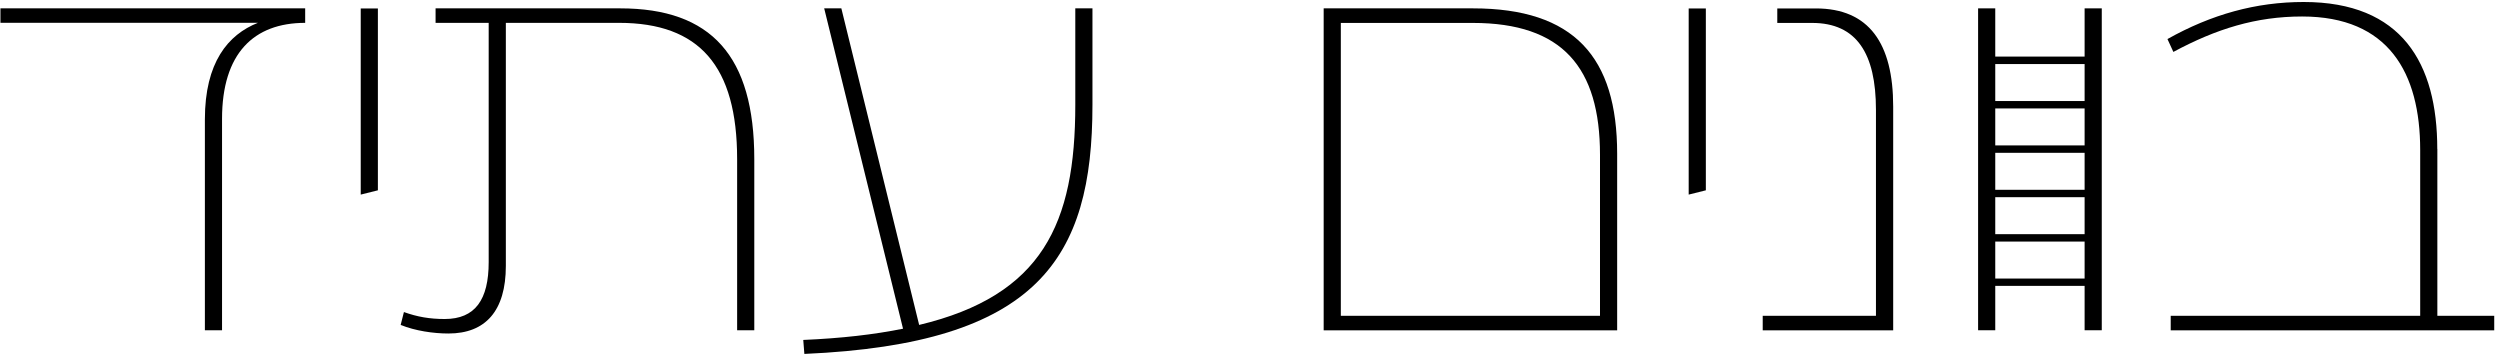 <svg xmlns="http://www.w3.org/2000/svg" width="338" height="48" viewBox="0 0 338 48" fill="none"><g clip-path="url(#clip0_31_570)"><path d="M0.06 3.09V1.13H41.26V3.09C34.3 3.09 30.02 7.22 30.02 16.07V44.65H27.7V16.14C27.7 8.45 30.82 4.68 34.88 3.08H0.06V3.09Z" fill="black"></path><path d="M48.77 26.31V1.14H51.09V25.73L48.77 26.31Z" fill="black"></path><path d="M58.9 1.13H83.85C96.18 1.13 101.98 7.59 101.98 21.51V44.65H99.66V21.51C99.66 8.96 94.58 3.09 83.7 3.09H68.39V35.95C68.39 42.04 65.63 45.09 60.63 45.09C58.6 45.09 56.13 44.73 54.17 43.93L54.61 42.19C56.42 42.84 58.09 43.13 60.12 43.13C64.25 43.13 66.07 40.52 66.07 35.44V3.09H58.89V1.13H58.9Z" fill="black"></path><path d="M145.38 14.19V1.13H147.7V14.19C147.7 34.94 140.37 46.47 108.75 47.85L108.6 45.96C113.75 45.74 118.18 45.23 122.09 44.44L111.43 1.13H113.75L124.27 43.93C140.95 39.94 145.38 30.22 145.38 14.19Z" fill="black"></path><path d="M178.96 1.13H199.13C212.84 1.13 218.64 7.73 218.64 20.79V44.66H178.96V1.14V1.13ZM181.28 3.09V42.7H216.32V20.94C216.32 9.12 211.24 3.1 199.13 3.1H181.29L181.28 3.09Z" fill="black"></path><path d="M228.31 26.31V1.14H230.63V25.73L228.31 26.31Z" fill="black"></path><path d="M255.949 44.66H238.319V42.7H253.629V14.85C253.629 7.23 251.019 3.1 244.999 3.1H240.289V1.14H245.509C252.689 1.14 255.959 5.86 255.959 14.41V44.66H255.949Z" fill="black"></path><path d="M329.53 20.14V42.7H337.22V44.66H293.48V42.7H327.21V20.29C327.21 9.84 322.93 2.23 311.25 2.23C305.01 2.23 299.64 3.9 293.84 7.02L293.04 5.28C298.99 1.94 305.01 0.27 311.46 0.27C324.73 0.27 329.52 8.54 329.52 20.149L329.53 20.14Z" fill="black"></path><path d="M281.839 1.13V7.65H269.759V1.13H267.439V44.65H269.759V38.65H281.839V44.65H284.159V1.13H281.839ZM281.839 8.66V13.66H269.759V8.66H281.839ZM269.759 25.66V20.66H281.839V25.66H269.759ZM281.839 26.66V31.66H269.759V26.66H281.839ZM269.759 19.66V14.66H281.839V19.66H269.759ZM269.759 37.66V32.66H281.839V37.66H269.759Z" fill="black"></path></g><defs><clipPath id="clip0_31_570"><rect width="338" height="48" fill="white"></rect></clipPath></defs></svg>